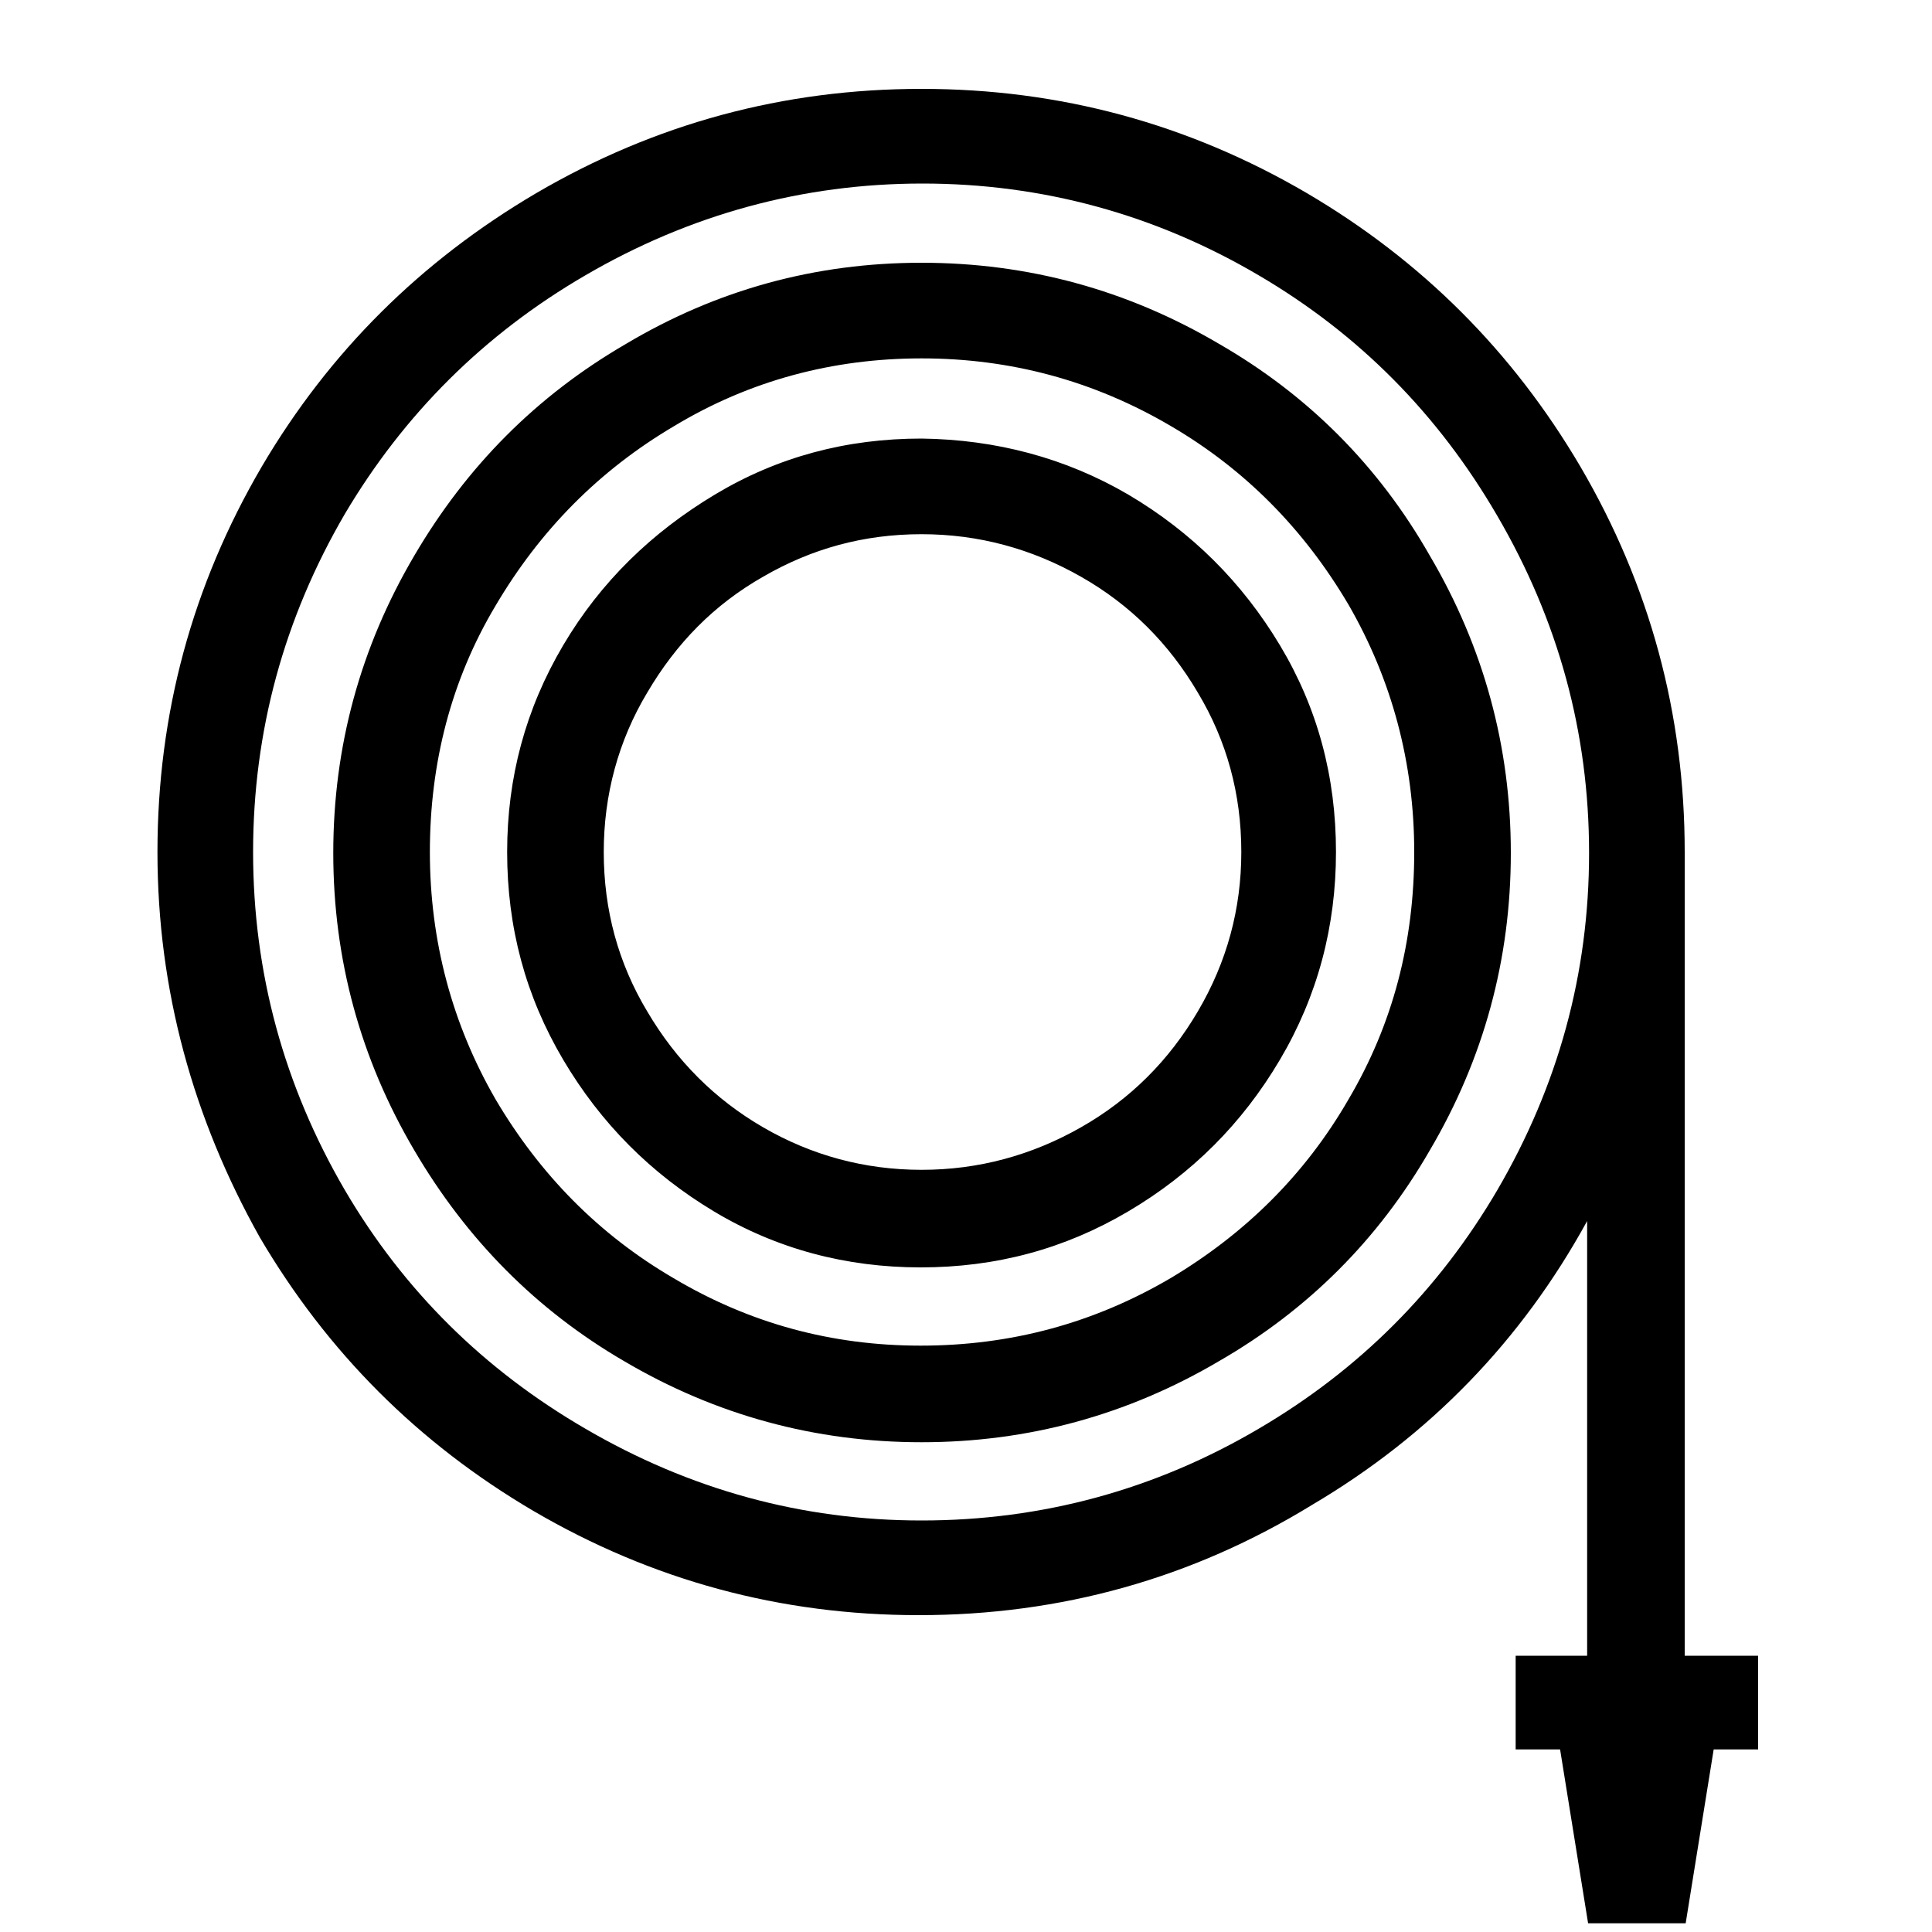 <?xml version="1.0" encoding="utf-8"?>
<!-- Generator: Adobe Illustrator 26.0.1, SVG Export Plug-In . SVG Version: 6.00 Build 0)  -->
<svg version="1.1" id="Layer_1" xmlns="http://www.w3.org/2000/svg" xmlns:xlink="http://www.w3.org/1999/xlink" x="0px" y="0px"
	 viewBox="0 0 20 20" style="enable-background:new 0 0 20 20;" xml:space="preserve">
<g>
	<path d="M13.53,2c1.19,0.7,2.13,1.64,2.83,2.83c0.72,1.23,1.08,2.56,1.08,3.99v8.32h0.76v0.97h-0.46l-0.29,1.8h-1.01l-0.29-1.8
		h-0.46v-0.97h0.74v-4.5c-0.68,1.24-1.63,2.22-2.85,2.94c-1.24,0.76-2.6,1.14-4.07,1.14c-1.43,0-2.76-0.36-3.99-1.08
		c-1.19-0.7-2.13-1.64-2.83-2.83C2,11.58,1.63,10.25,1.63,8.82c0-1.43,0.36-2.76,1.08-3.99C3.41,3.64,4.36,2.7,5.55,2
		c1.23-0.72,2.56-1.08,3.99-1.08C10.97,0.92,12.3,1.28,13.53,2z M13.03,14.79c1.04-0.61,1.86-1.43,2.47-2.47
		c0.63-1.08,0.95-2.24,0.95-3.49s-0.32-2.41-0.95-3.49c-0.61-1.05-1.43-1.88-2.47-2.49C11.96,2.22,10.79,1.9,9.55,1.9
		S7.14,2.22,6.06,2.85C5.01,3.46,4.18,4.29,3.57,5.32C2.94,6.4,2.62,7.57,2.62,8.82s0.32,2.42,0.95,3.5
		c0.61,1.04,1.44,1.86,2.49,2.47c1.08,0.63,2.24,0.95,3.48,0.95C10.79,15.74,11.96,15.42,13.03,14.79z M12.62,3.56
		c0.92,0.53,1.65,1.26,2.18,2.19c0.56,0.95,0.84,1.98,0.84,3.08s-0.28,2.13-0.84,3.08c-0.53,0.92-1.26,1.65-2.18,2.18
		c-0.95,0.56-1.98,0.84-3.08,0.84s-2.13-0.28-3.08-0.84c-0.91-0.53-1.63-1.26-2.17-2.18c-0.56-0.95-0.84-1.98-0.84-3.08
		s0.28-2.13,0.84-3.08C4.83,4.83,5.55,4.1,6.48,3.56C7.42,3,8.44,2.72,9.54,2.72S11.67,3,12.62,3.56z M12.12,13.23
		c0.77-0.46,1.39-1.07,1.84-1.85c0.46-0.78,0.68-1.63,0.68-2.56c0-0.92-0.23-1.78-0.68-2.56c-0.46-0.78-1.07-1.4-1.84-1.85
		c-0.8-0.47-1.66-0.7-2.58-0.7c-0.92,0-1.78,0.23-2.56,0.7C6.2,4.87,5.59,5.49,5.13,6.27C4.67,7.04,4.45,7.9,4.45,8.82
		c0,0.92,0.23,1.78,0.68,2.56c0.46,0.78,1.07,1.4,1.84,1.85c0.79,0.47,1.64,0.7,2.56,0.7C10.46,13.93,11.32,13.7,12.12,13.23z
		 M11.68,5.12c0.66,0.39,1.18,0.91,1.57,1.56c0.39,0.65,0.58,1.36,0.58,2.14c0,0.77-0.19,1.49-0.58,2.15
		c-0.39,0.66-0.91,1.18-1.57,1.57c-0.66,0.39-1.37,0.58-2.15,0.58c-0.77,0-1.49-0.19-2.14-0.58s-1.17-0.91-1.56-1.57
		c-0.39-0.66-0.58-1.37-0.58-2.15c0-0.77,0.19-1.48,0.58-2.14S6.75,5.51,7.4,5.12c0.65-0.39,1.36-0.58,2.14-0.58
		C10.31,4.55,11.03,4.74,11.68,5.12z M11.19,11.67c0.51-0.29,0.91-0.69,1.21-1.2c0.3-0.51,0.45-1.06,0.45-1.65
		c0-0.6-0.15-1.15-0.45-1.65c-0.3-0.51-0.7-0.91-1.21-1.2c-0.51-0.29-1.06-0.44-1.65-0.44c-0.6,0-1.14,0.15-1.64,0.44
		C7.39,6.26,7,6.66,6.7,7.17C6.4,7.67,6.25,8.23,6.25,8.82c0,0.6,0.15,1.15,0.45,1.65c0.3,0.51,0.7,0.91,1.2,1.2
		c0.5,0.29,1.05,0.44,1.64,0.44C10.13,12.11,10.68,11.96,11.19,11.67z"/>
</g>
<g>
</g>
<g>
</g>
<g>
</g>
<g>
</g>
<g>
</g>
<g>
</g>
<g>
</g>
<g>
</g>
<g>
</g>
<g>
</g>
<g>
</g>
<g>
</g>
<g>
</g>
<g>
</g>
<g>
</g>
</svg>
